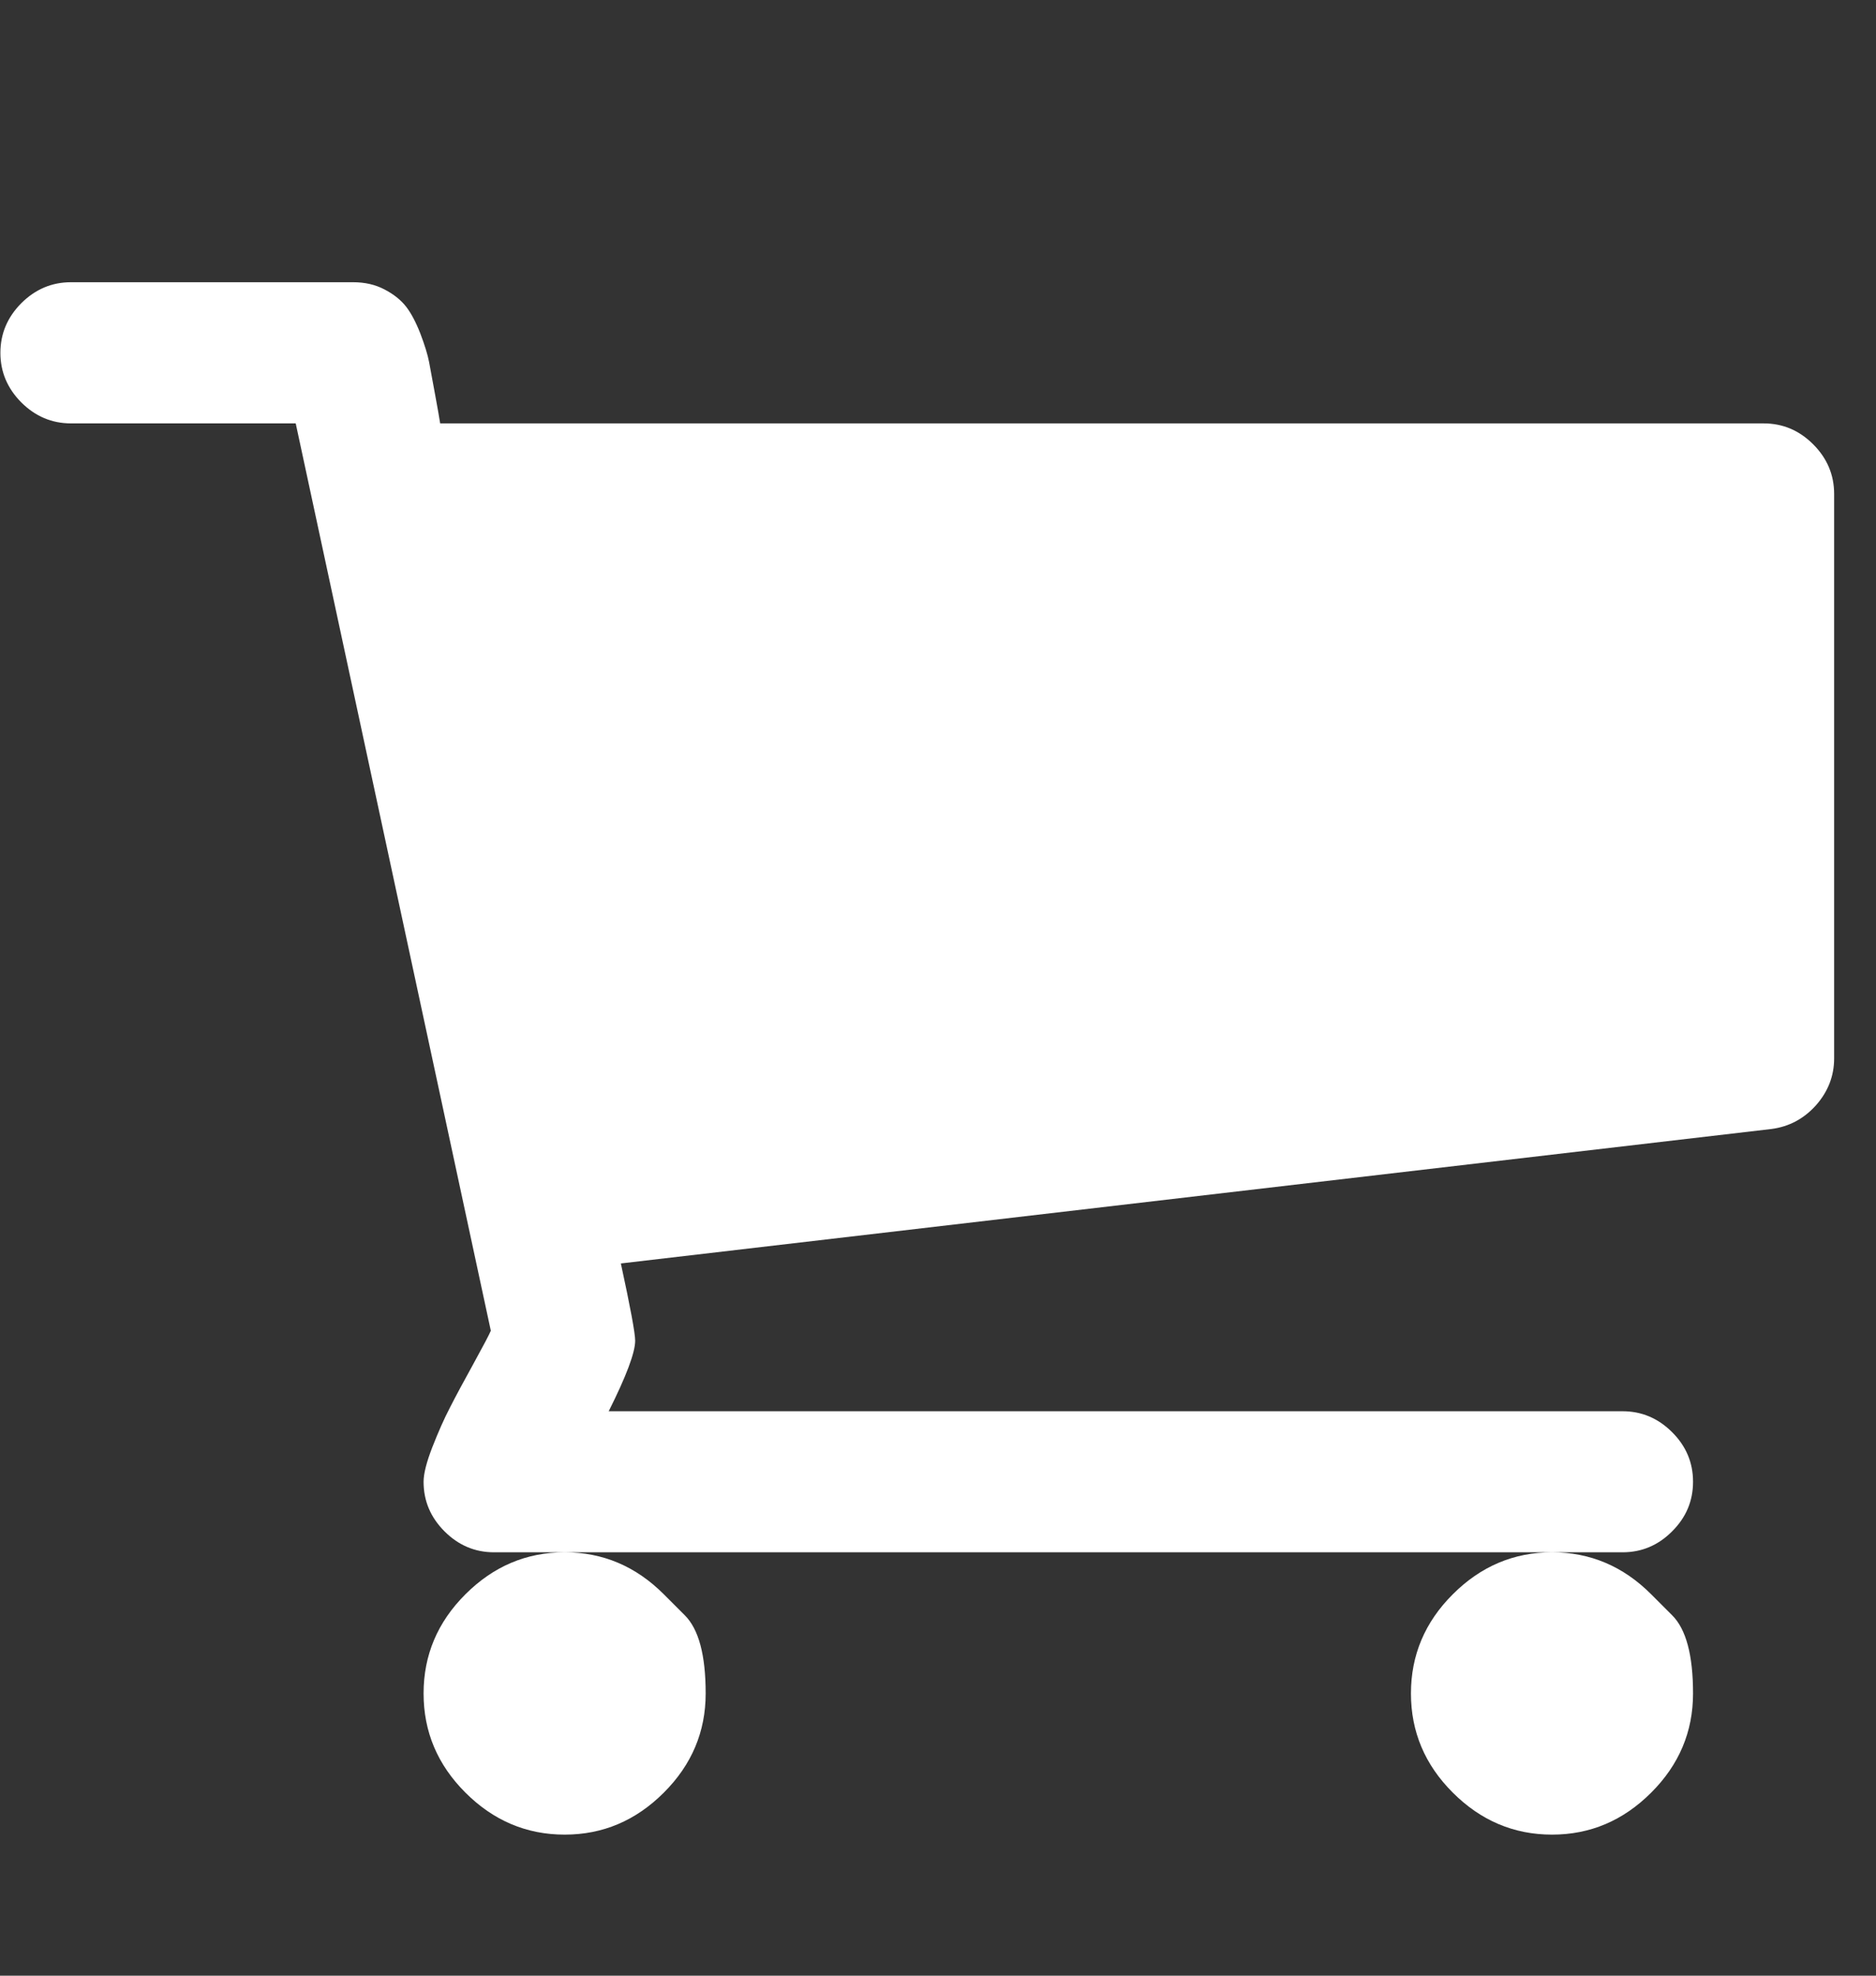 <svg width="19" height="20" viewBox="0 0 19 20" fill="none" xmlns="http://www.w3.org/2000/svg">
<rect x="0" y="0" width="19" height="20" fill="#333333" stroke="none"/>
<g clip-path="url(#clip0_9_2884)">
<path d="M6.723 16.139C6.723 16.139 6.794 16.209 6.935 16.351C7.077 16.492 7.147 16.756 7.147 17.143C7.147 17.53 7.006 17.865 6.723 18.147C6.44 18.43 6.106 18.572 5.719 18.572C5.332 18.572 4.997 18.43 4.714 18.147C4.431 17.865 4.29 17.53 4.29 17.143C4.29 16.756 4.431 16.421 4.714 16.139C4.997 15.856 5.332 15.714 5.719 15.714C6.106 15.714 6.44 15.856 6.723 16.139ZM16.723 16.139C16.723 16.139 16.794 16.209 16.935 16.351C17.077 16.492 17.147 16.756 17.147 17.143C17.147 17.53 17.006 17.865 16.723 18.147C16.44 18.43 16.106 18.572 15.719 18.572C15.332 18.572 14.997 18.43 14.714 18.147C14.431 17.865 14.29 17.53 14.29 17.143C14.29 16.756 14.431 16.421 14.714 16.139C14.997 15.856 15.332 15.714 15.719 15.714C16.106 15.714 16.44 15.856 16.723 16.139ZM18.576 5V10.714C18.576 10.893 18.514 11.051 18.392 11.189C18.269 11.326 18.118 11.406 17.94 11.429L6.288 12.79C6.385 13.237 6.433 13.497 6.433 13.572C6.433 13.691 6.344 13.929 6.165 14.286H16.433C16.626 14.286 16.794 14.357 16.935 14.498C17.077 14.639 17.147 14.807 17.147 15C17.147 15.194 17.077 15.361 16.935 15.502C16.794 15.644 16.626 15.714 16.433 15.714H5.004C4.811 15.714 4.644 15.644 4.502 15.502C4.361 15.361 4.29 15.194 4.29 15C4.29 14.918 4.32 14.801 4.379 14.649C4.439 14.496 4.498 14.362 4.558 14.247C4.617 14.131 4.697 13.983 4.798 13.8C4.898 13.618 4.956 13.508 4.971 13.471L2.995 4.286H0.719C0.525 4.286 0.358 4.215 0.216 4.074C0.075 3.932 0.004 3.765 0.004 3.572C0.004 3.378 0.075 3.211 0.216 3.069C0.358 2.928 0.525 2.857 0.719 2.857H3.576C3.695 2.857 3.801 2.881 3.894 2.93C3.987 2.978 4.059 3.036 4.112 3.103C4.164 3.17 4.212 3.261 4.257 3.376C4.301 3.492 4.331 3.588 4.346 3.666C4.361 3.745 4.381 3.854 4.407 3.996C4.433 4.137 4.45 4.234 4.458 4.286H17.861C18.055 4.286 18.222 4.356 18.364 4.498C18.505 4.639 18.576 4.807 18.576 5Z" fill="white"/>
</g>
<defs>
<clipPath id="clip0_9_2884">
<rect width="18.58" height="20" fill="white" transform="matrix(1 0 0 -1 0 20)"/>
</clipPath>
</defs>
</svg>
